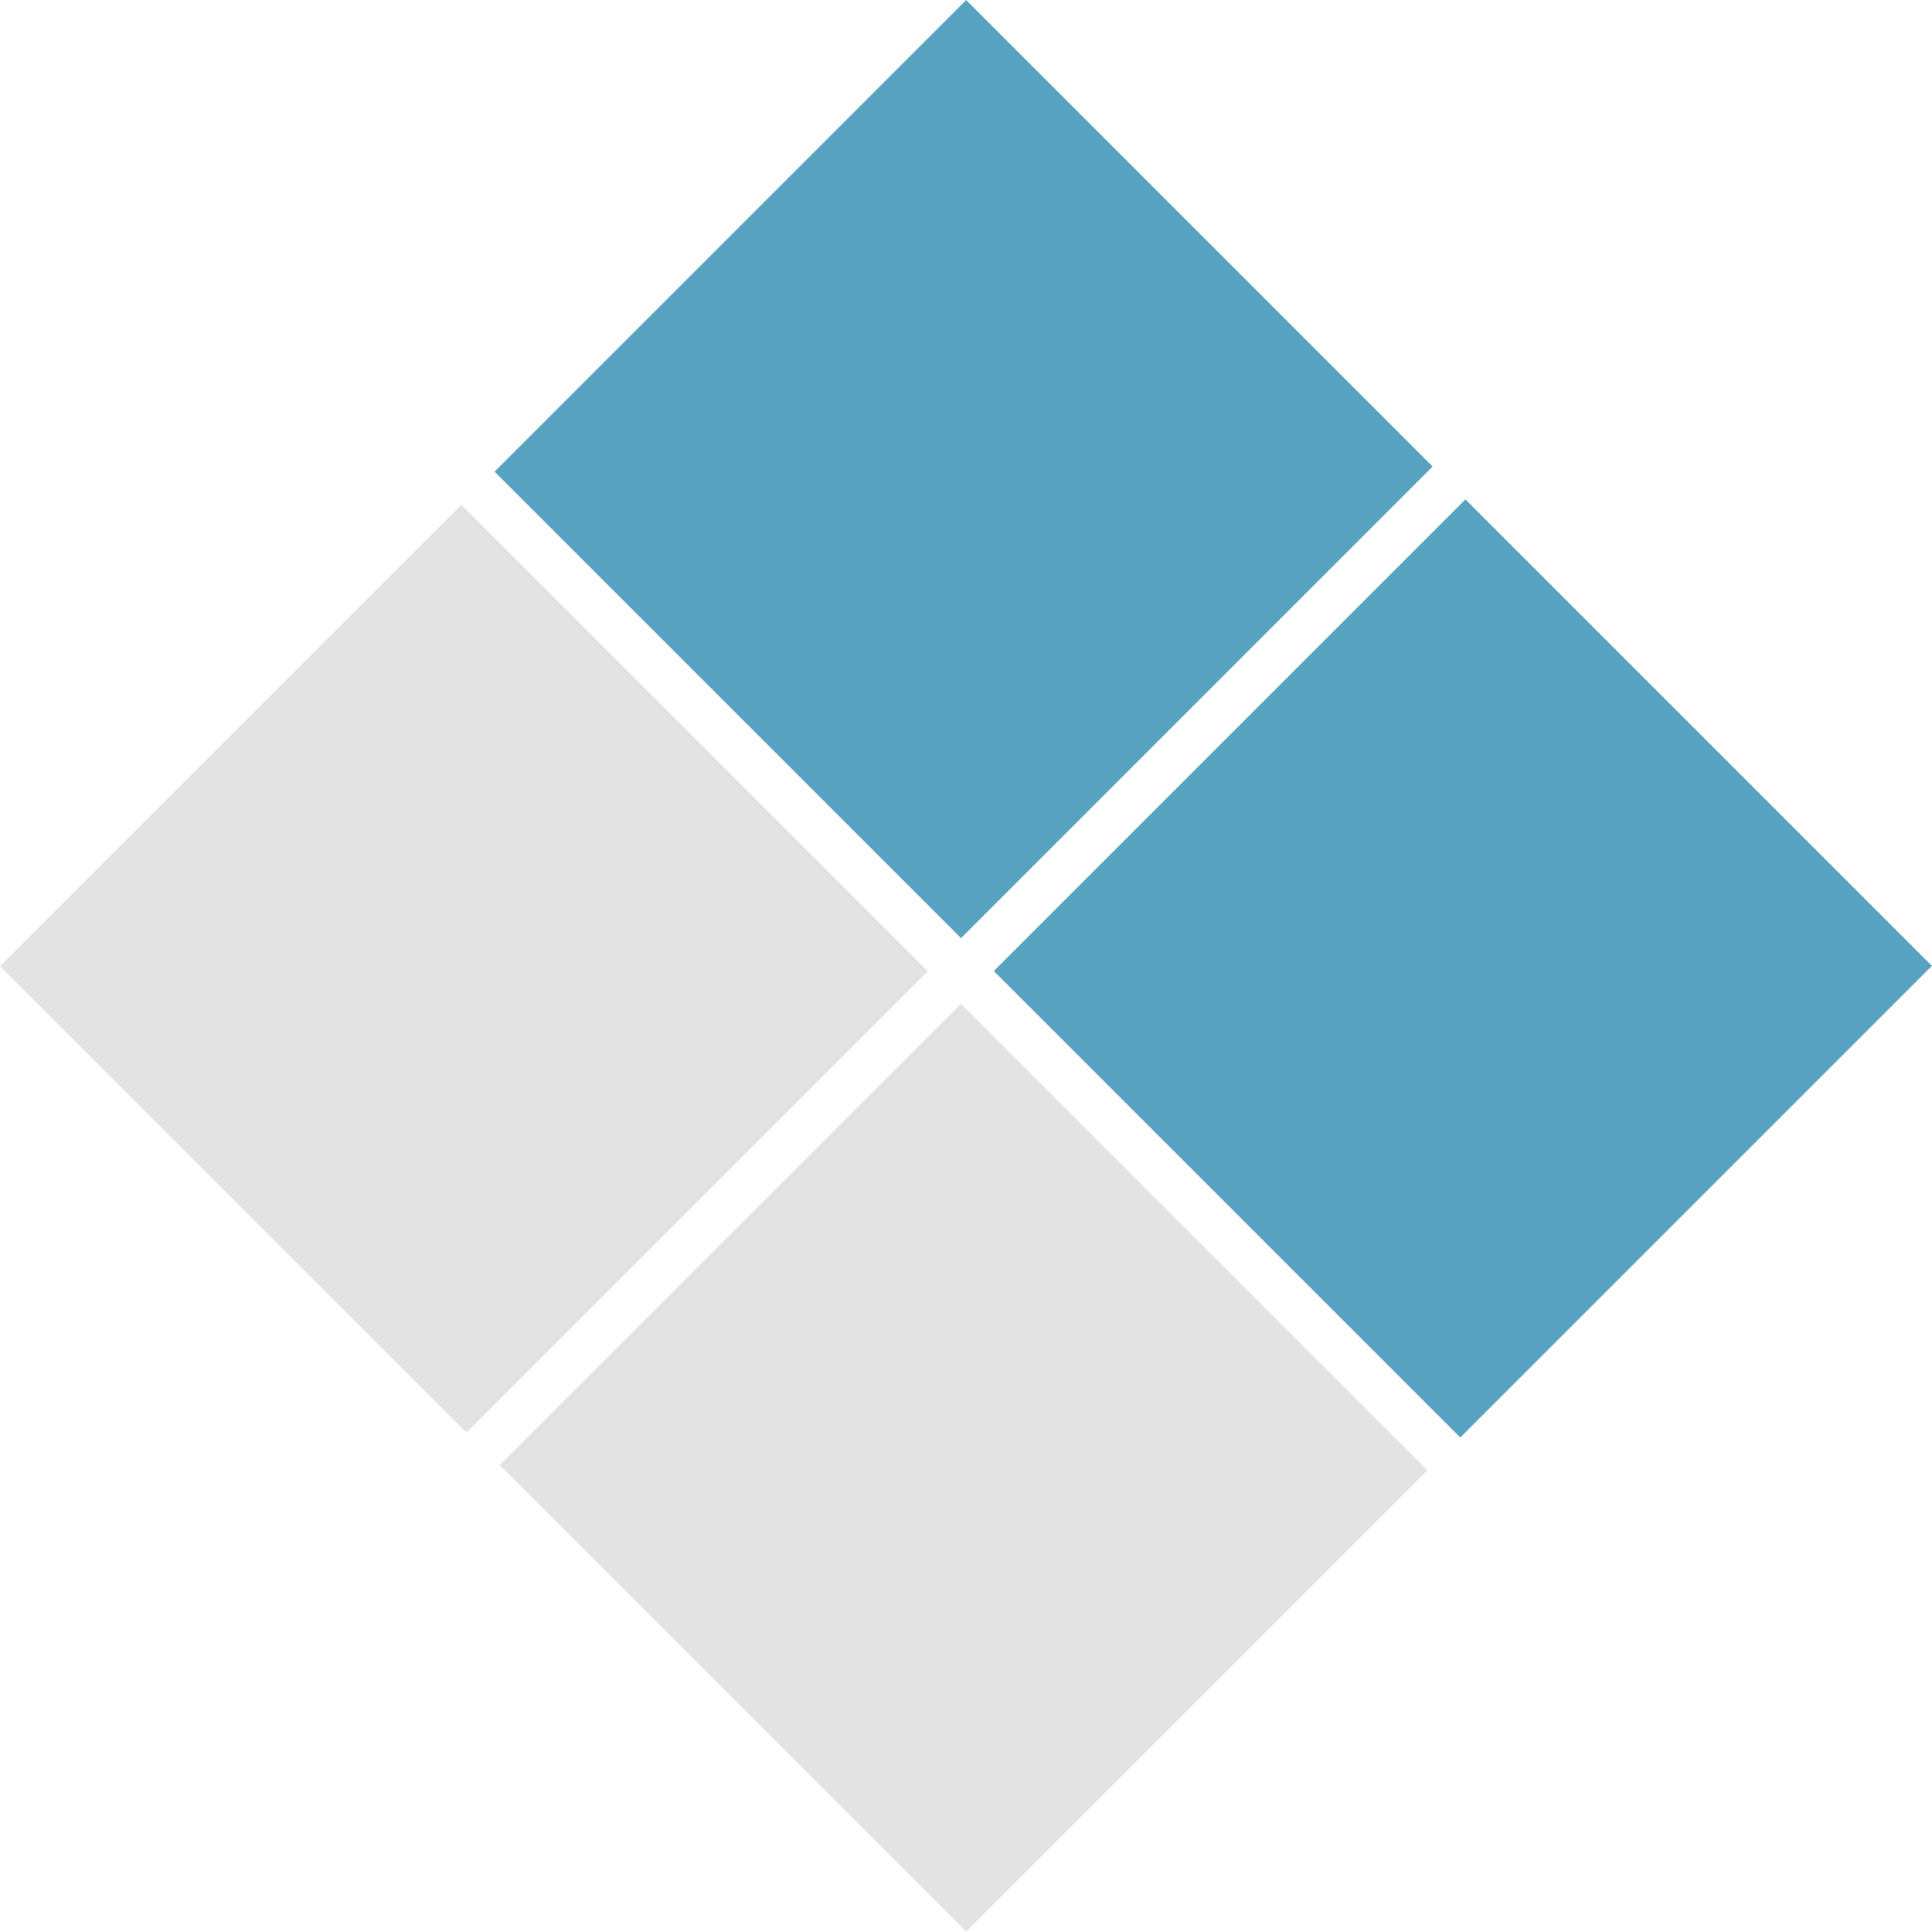 <?xml version="1.0" encoding="UTF-8"?>
<svg id="Livello_1" data-name="Livello 1" xmlns="http://www.w3.org/2000/svg" viewBox="0 0 45.19 45.19">
  <defs>
    <style>
      .cls-1 {
        fill: #57a1c1;
      }

      .cls-1, .cls-2 {
        stroke-width: 0px;
      }

      .cls-2 {
        fill: #e3e3e3;
      }
    </style>
  </defs>
  <rect class="cls-1" x="14.74" y="3.26" width="15.6" height="15.43" transform="translate(-1.16 19.15) rotate(-45)"/>
  <rect class="cls-1" x="26.42" y="14.94" width="15.6" height="15.43" transform="translate(-6 30.83) rotate(-45)"/>
  <rect class="cls-2" x="3.22" y="14.94" width="15.26" height="15.43" transform="translate(-12.84 14.31) rotate(-45)"/>
  <rect class="cls-2" x="14.91" y="26.62" width="15.26" height="15.43" transform="translate(-17.68 25.99) rotate(-45)"/>
</svg>
